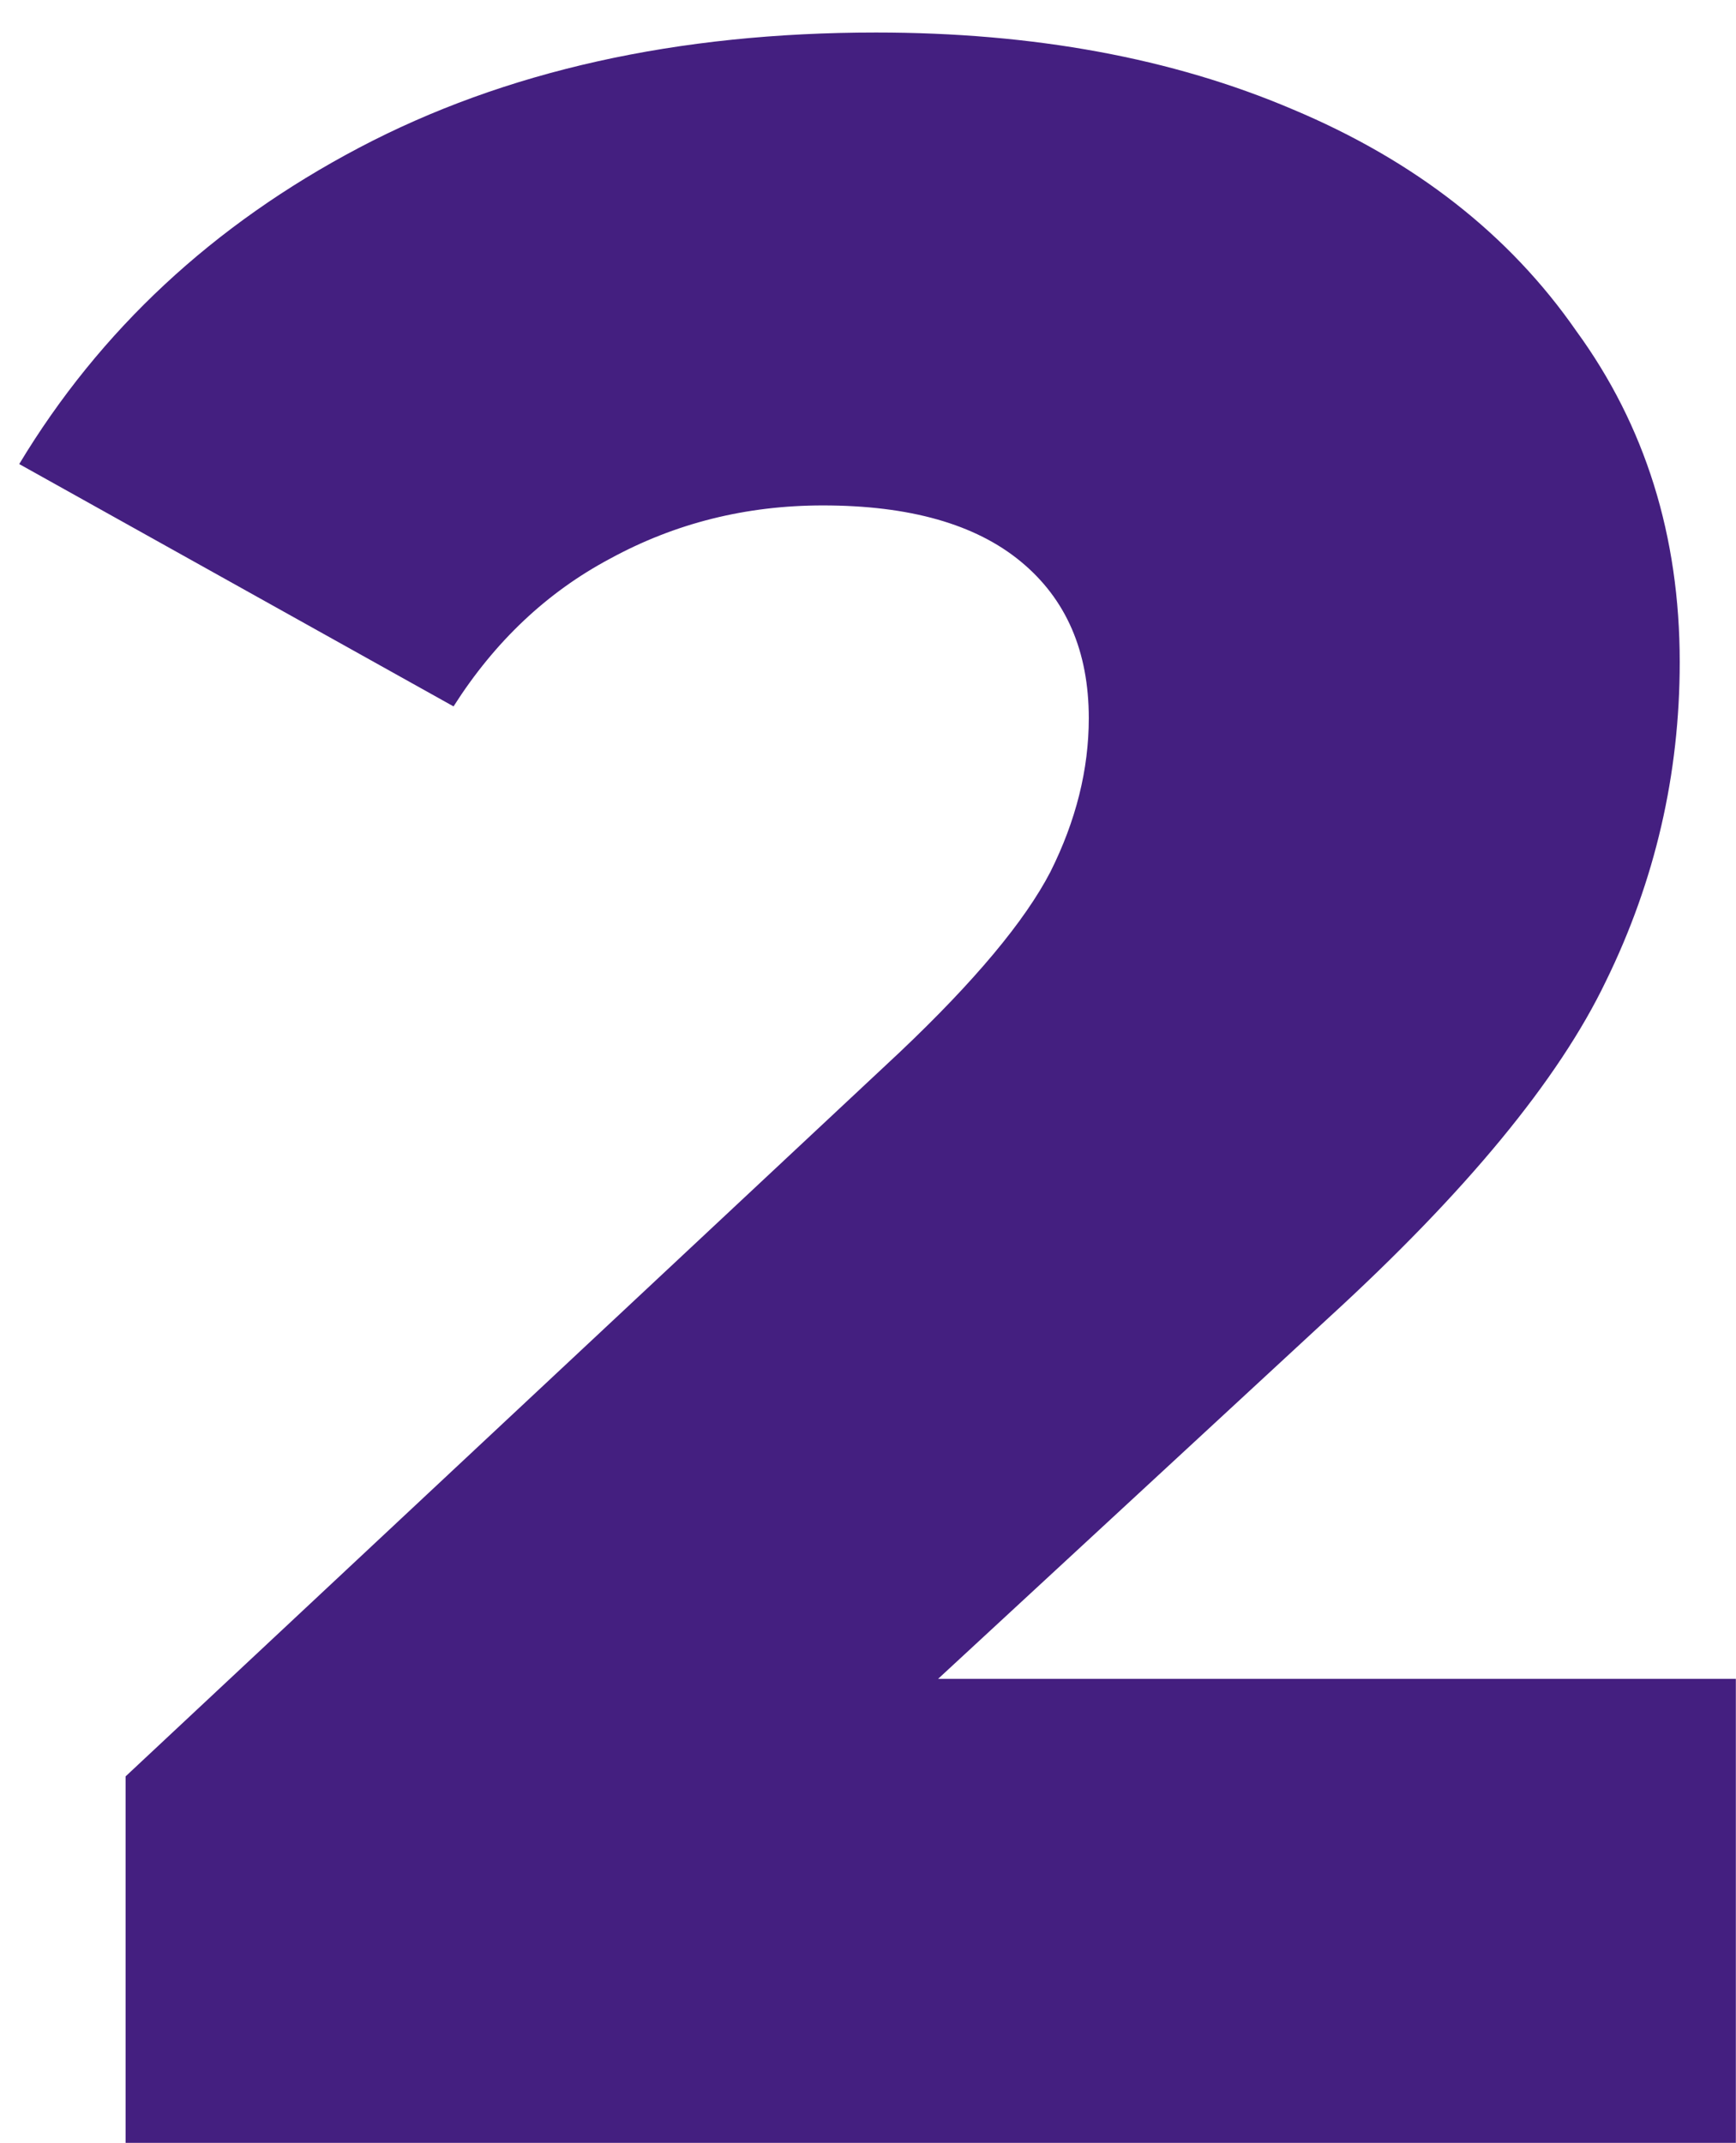 <?xml version="1.0" encoding="UTF-8"?> <svg xmlns="http://www.w3.org/2000/svg" viewBox="0 0 55.00 67.87" data-guides="{&quot;vertical&quot;:[],&quot;horizontal&quot;:[]}"><defs></defs><path fill="#441f80" stroke="none" fill-opacity="1" stroke-width="1" stroke-opacity="1" id="tSvg14835458b9b" title="Path 2" d="M54.995 53.17C54.995 58.069 54.995 62.967 54.995 67.866C37.99 67.866 20.984 67.866 3.979 67.866C3.979 63.997 3.979 60.128 3.979 56.259C12.154 48.614 20.329 40.969 28.504 33.325C30.876 31.078 32.467 29.175 33.278 27.614C34.09 25.992 34.495 24.369 34.495 22.747C34.495 20.625 33.778 18.971 32.342 17.786C30.907 16.6 28.816 16.007 26.07 16.007C23.637 16.007 21.39 16.569 19.331 17.692C17.334 18.753 15.68 20.313 14.369 22.372C9.783 19.814 5.196 17.255 0.609 14.697C3.167 10.453 6.756 7.114 11.374 4.68C15.992 2.247 21.452 1.03 27.755 1.03C32.748 1.03 37.148 1.841 40.954 3.463C44.823 5.086 47.819 7.426 49.941 10.484C52.125 13.48 53.217 16.974 53.217 20.968C53.217 24.526 52.437 27.895 50.877 31.078C49.379 34.198 46.446 37.755 42.078 41.749C37.959 45.556 33.84 49.363 29.721 53.17C38.146 53.17 46.571 53.17 54.995 53.17Z"></path></svg> 